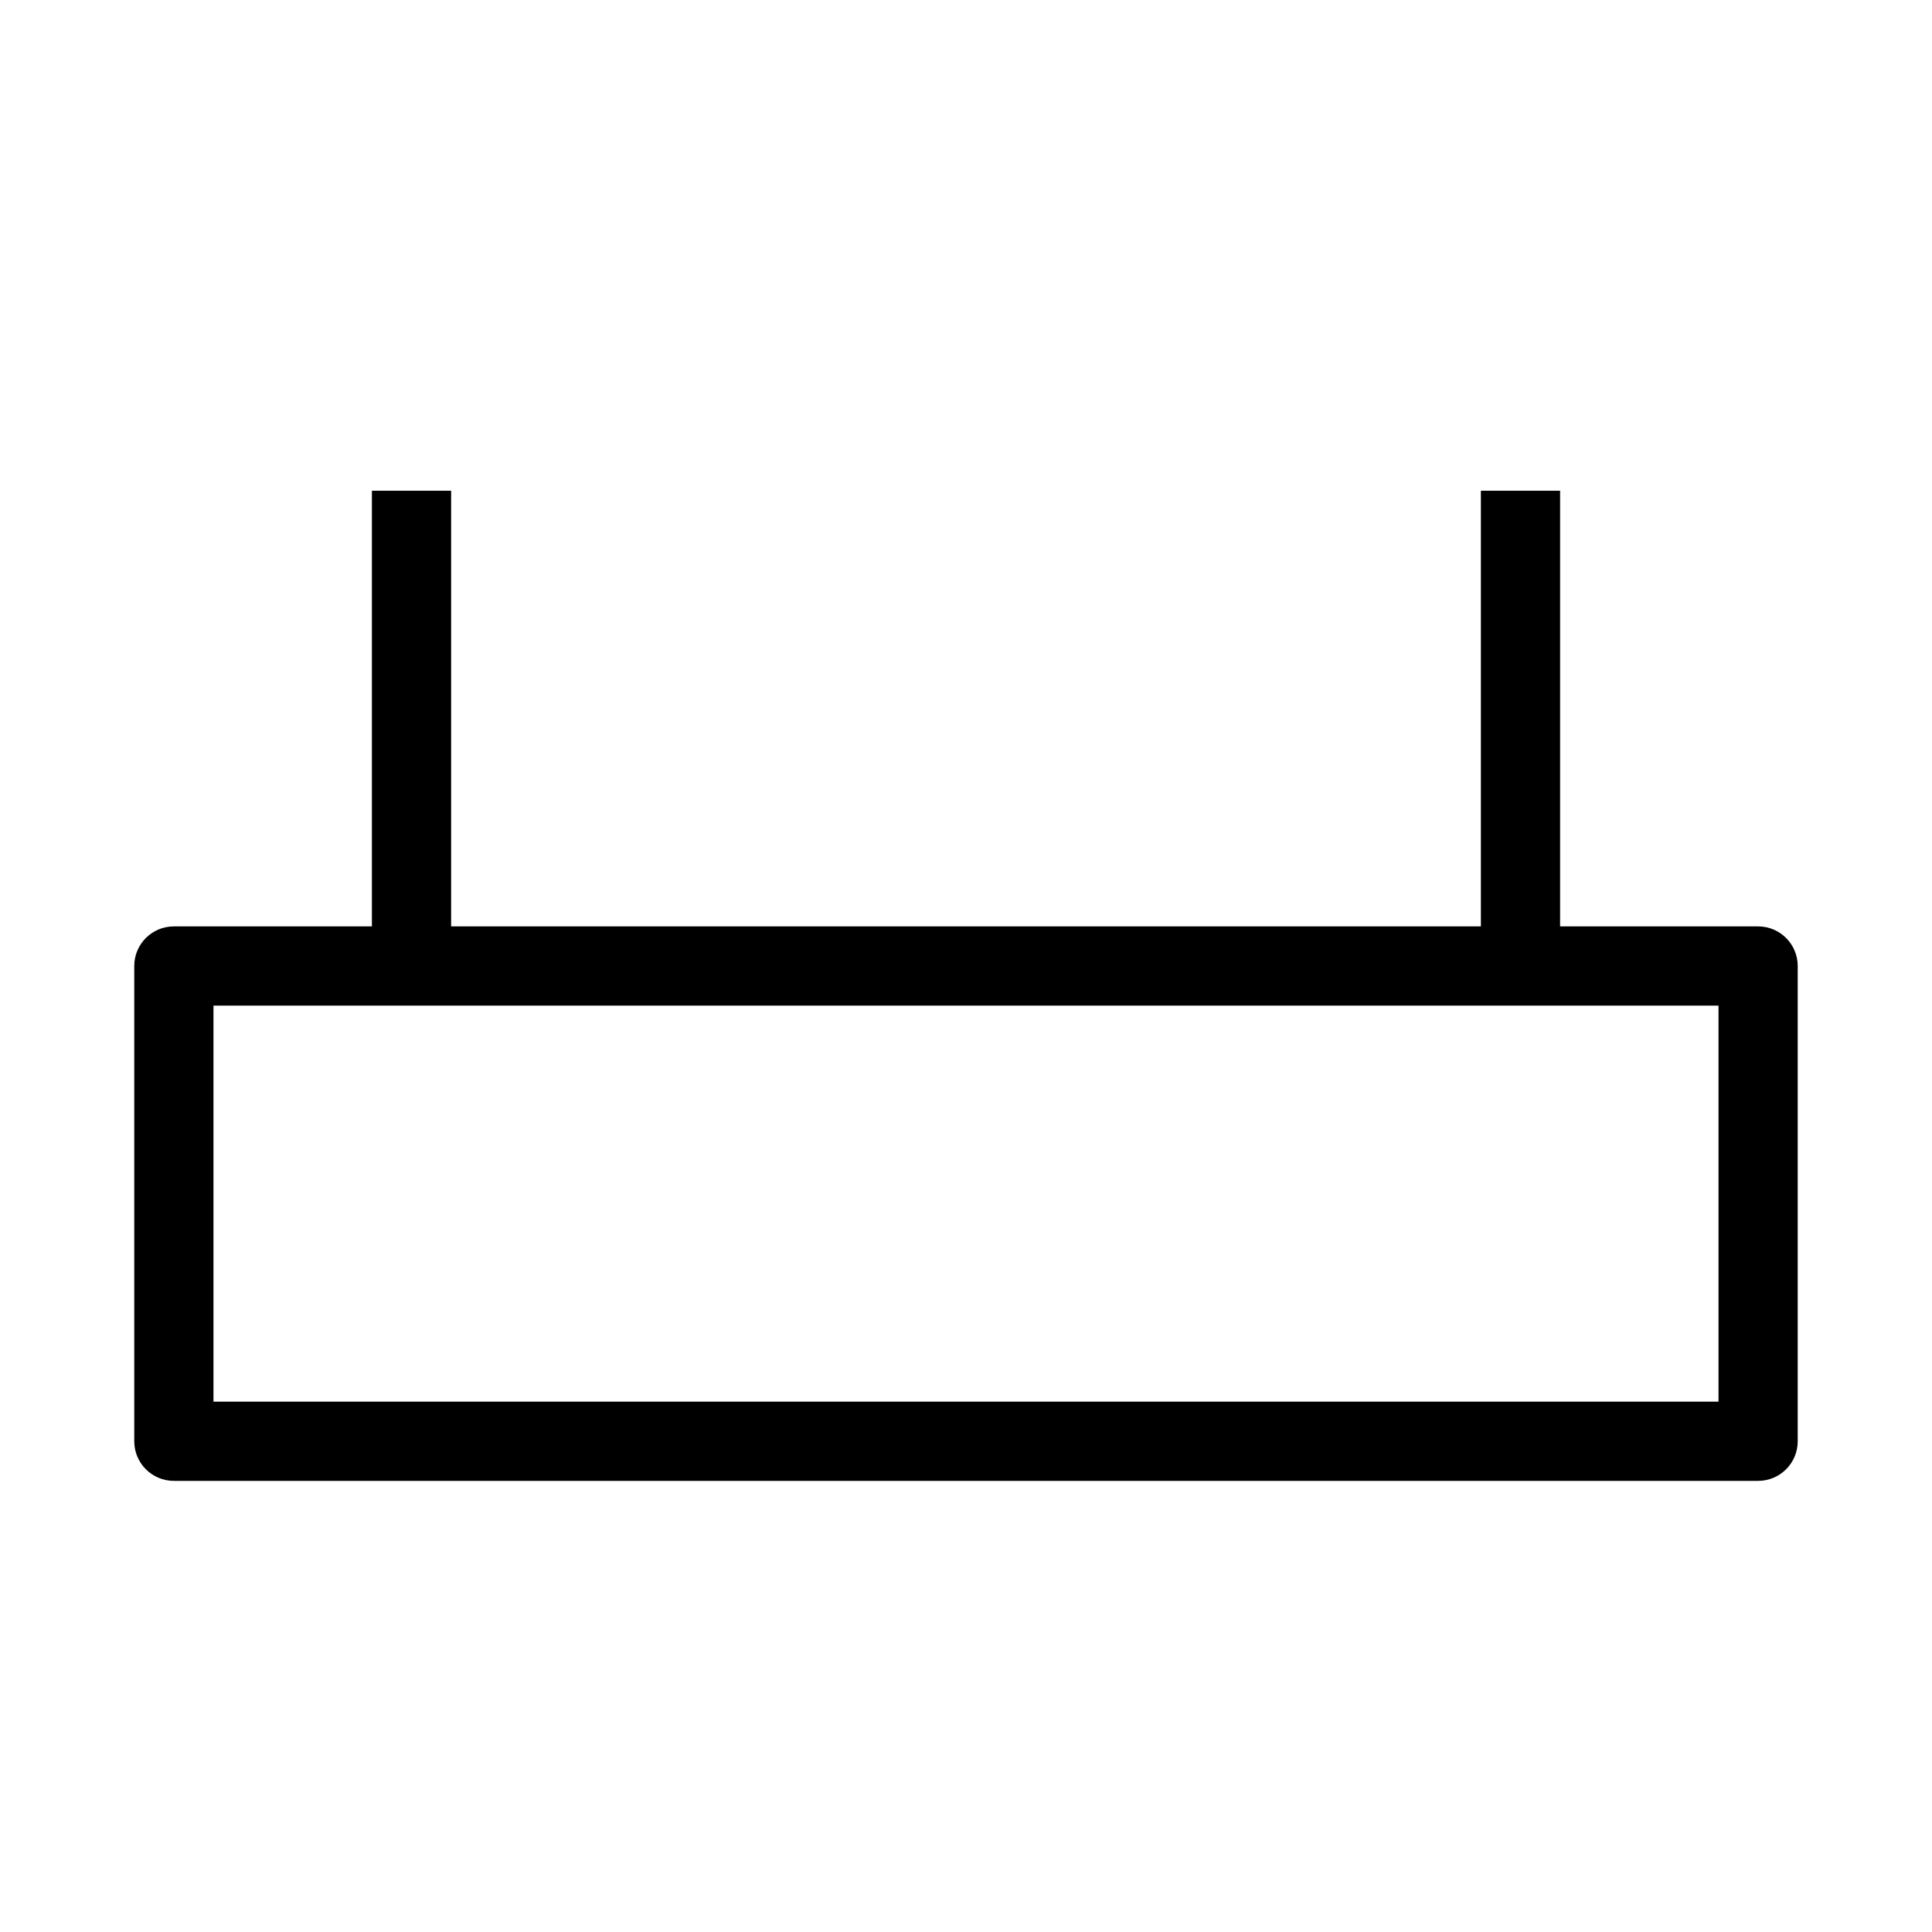<?xml version="1.0" encoding="UTF-8"?>
<!-- Uploaded to: ICON Repo, www.svgrepo.com, Generator: ICON Repo Mixer Tools -->
<svg fill="#000000" width="800px" height="800px" version="1.1" viewBox="144 144 512 512" xmlns="http://www.w3.org/2000/svg">
 <g fill-rule="evenodd">
  <path d="m179.58 525.95c0 5.797 4.699 10.496 10.496 10.496h419.84c5.797 0 10.496-4.699 10.496-10.496v-125.95c0-5.797-4.699-10.496-10.496-10.496h-419.84c-5.797 0-10.496 4.699-10.496 10.496zm20.992-10.496v-104.96h398.85v104.96z"/>
  <path d="m536.45 274.05v125.95h20.992v-125.95z"/>
  <path d="m242.56 274.05v125.95h20.992v-125.95z"/>
 </g>
</svg>